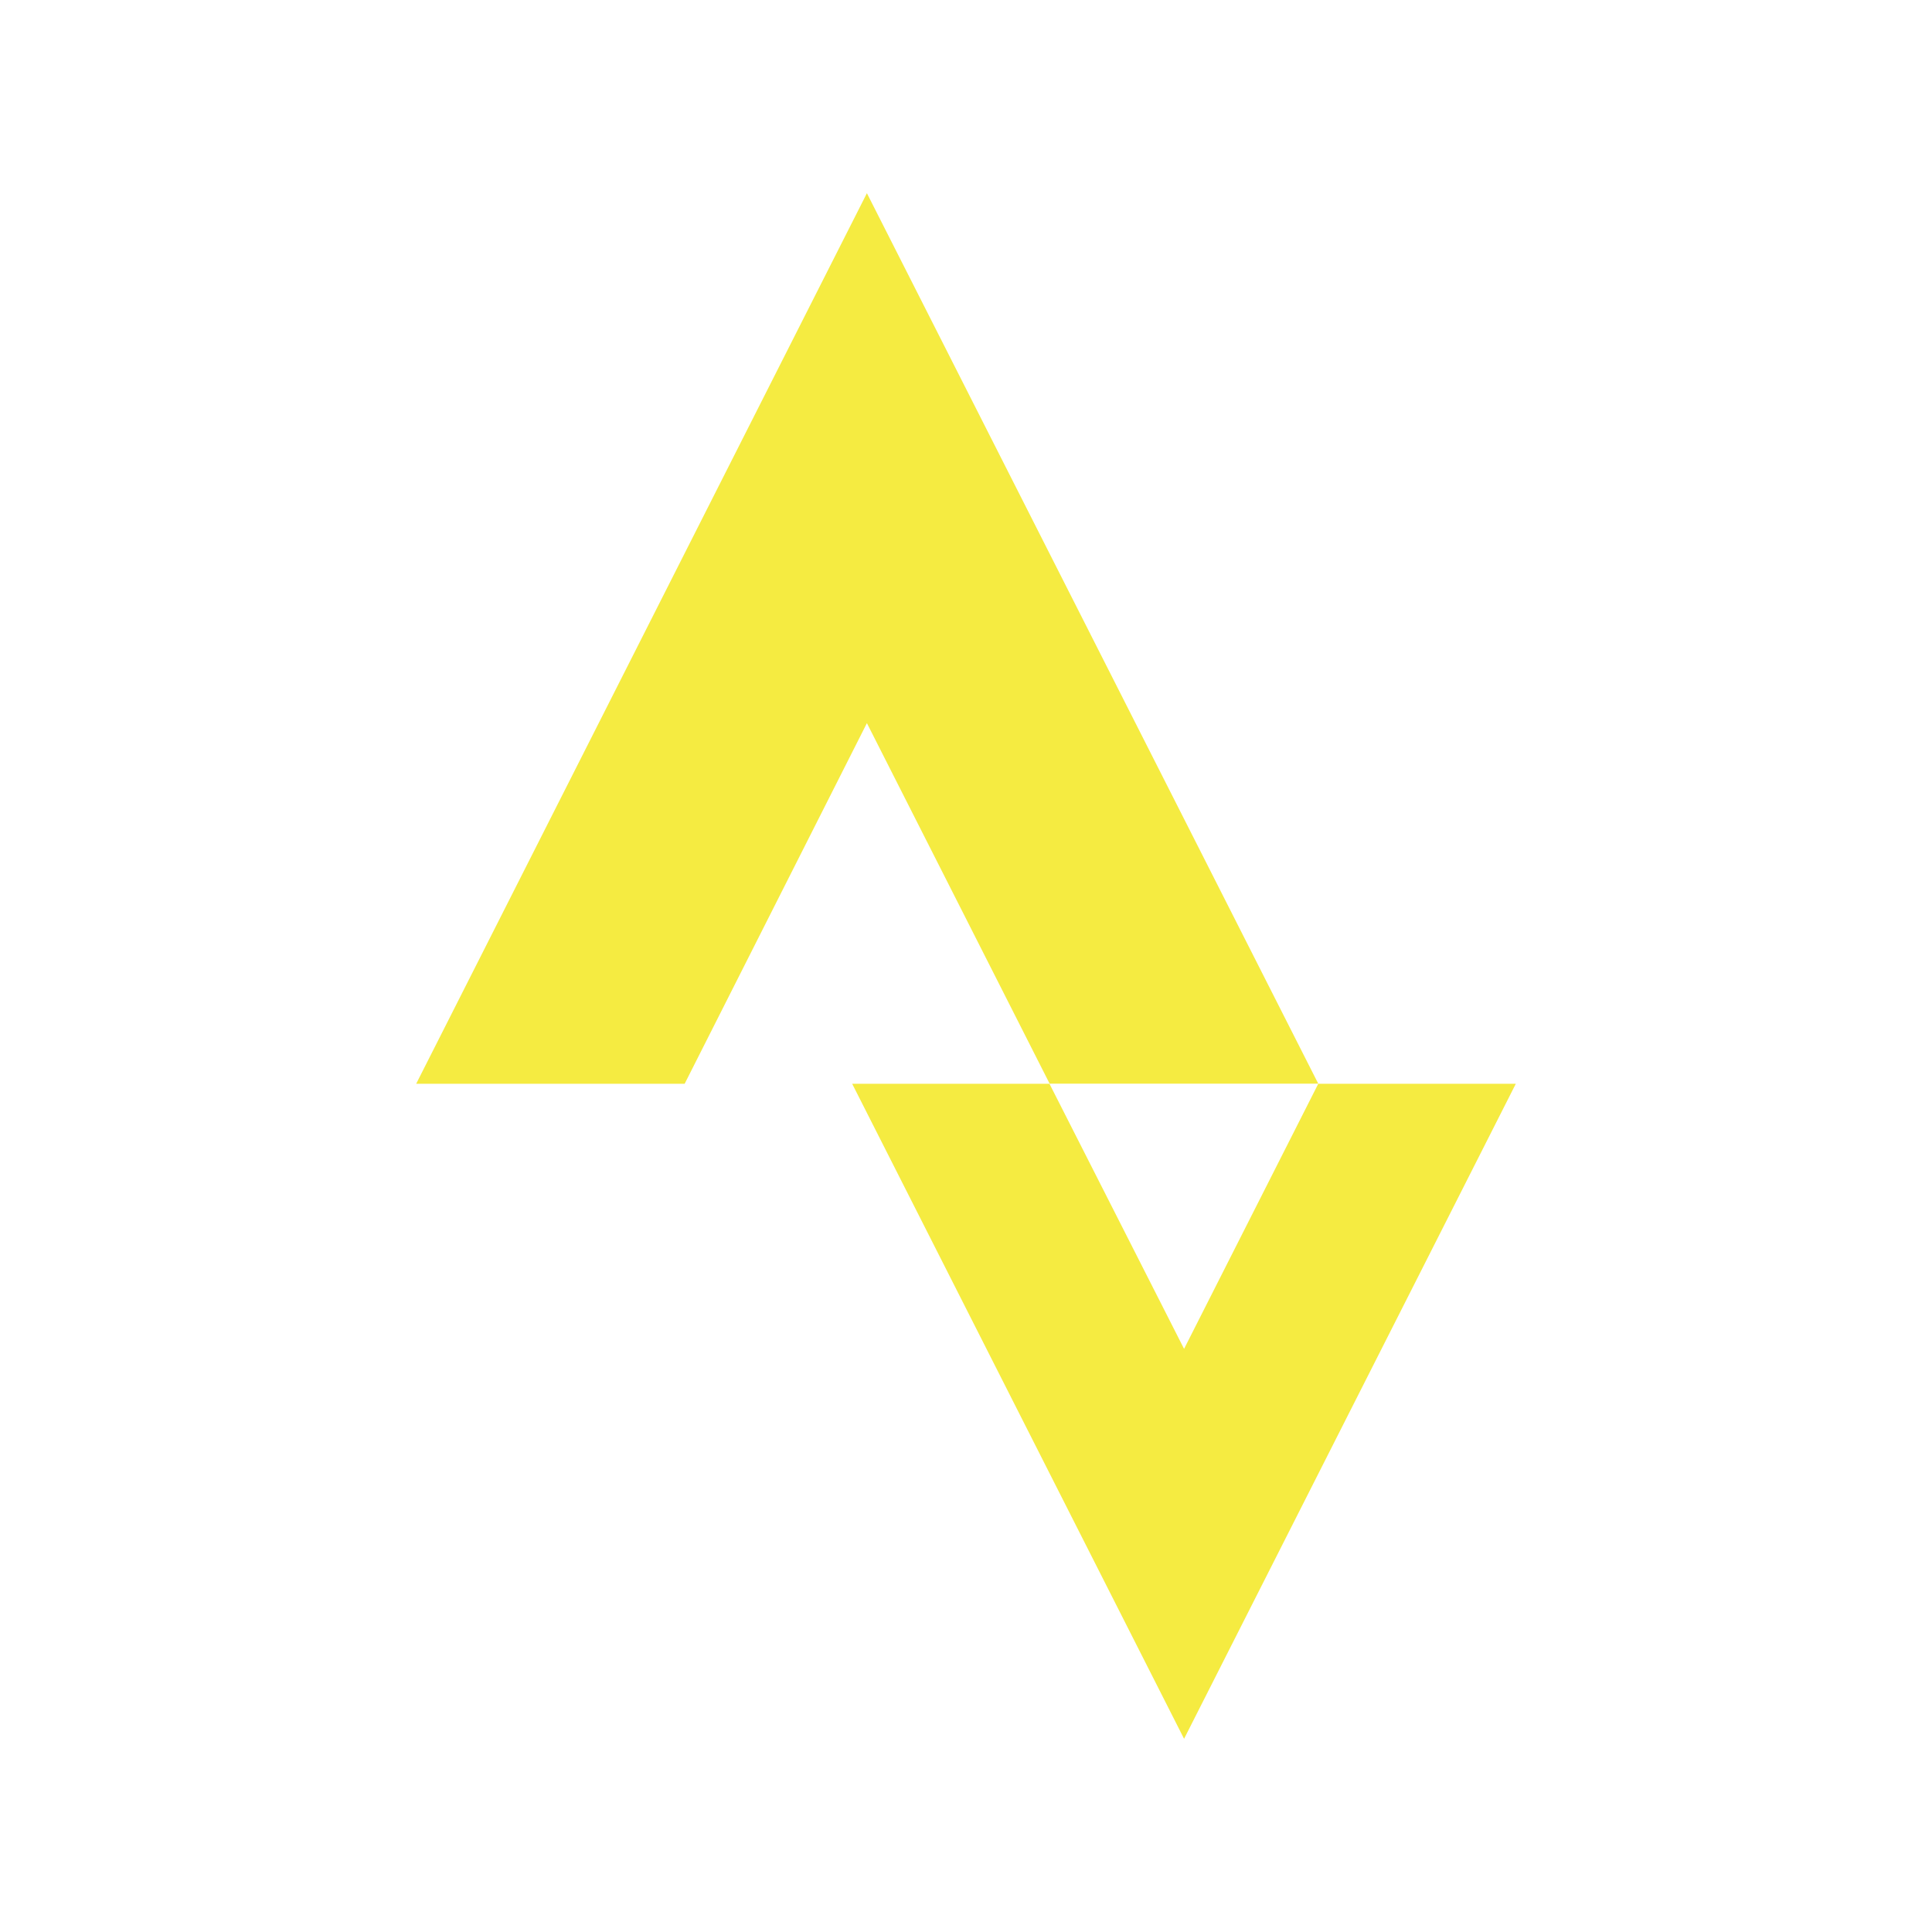 <svg width="24" height="24" viewBox="0 0 24 24" fill="none" xmlns="http://www.w3.org/2000/svg">
<path d="M13.039 13.462H16.376L10.769 2.4L5.17 13.463H8.505L10.769 8.983L13.039 13.462ZM16.376 13.463L14.709 16.756L13.037 13.463H10.586L14.709 21.6L18.83 13.463H16.376Z" fill="#F5EB41"/>
</svg>
